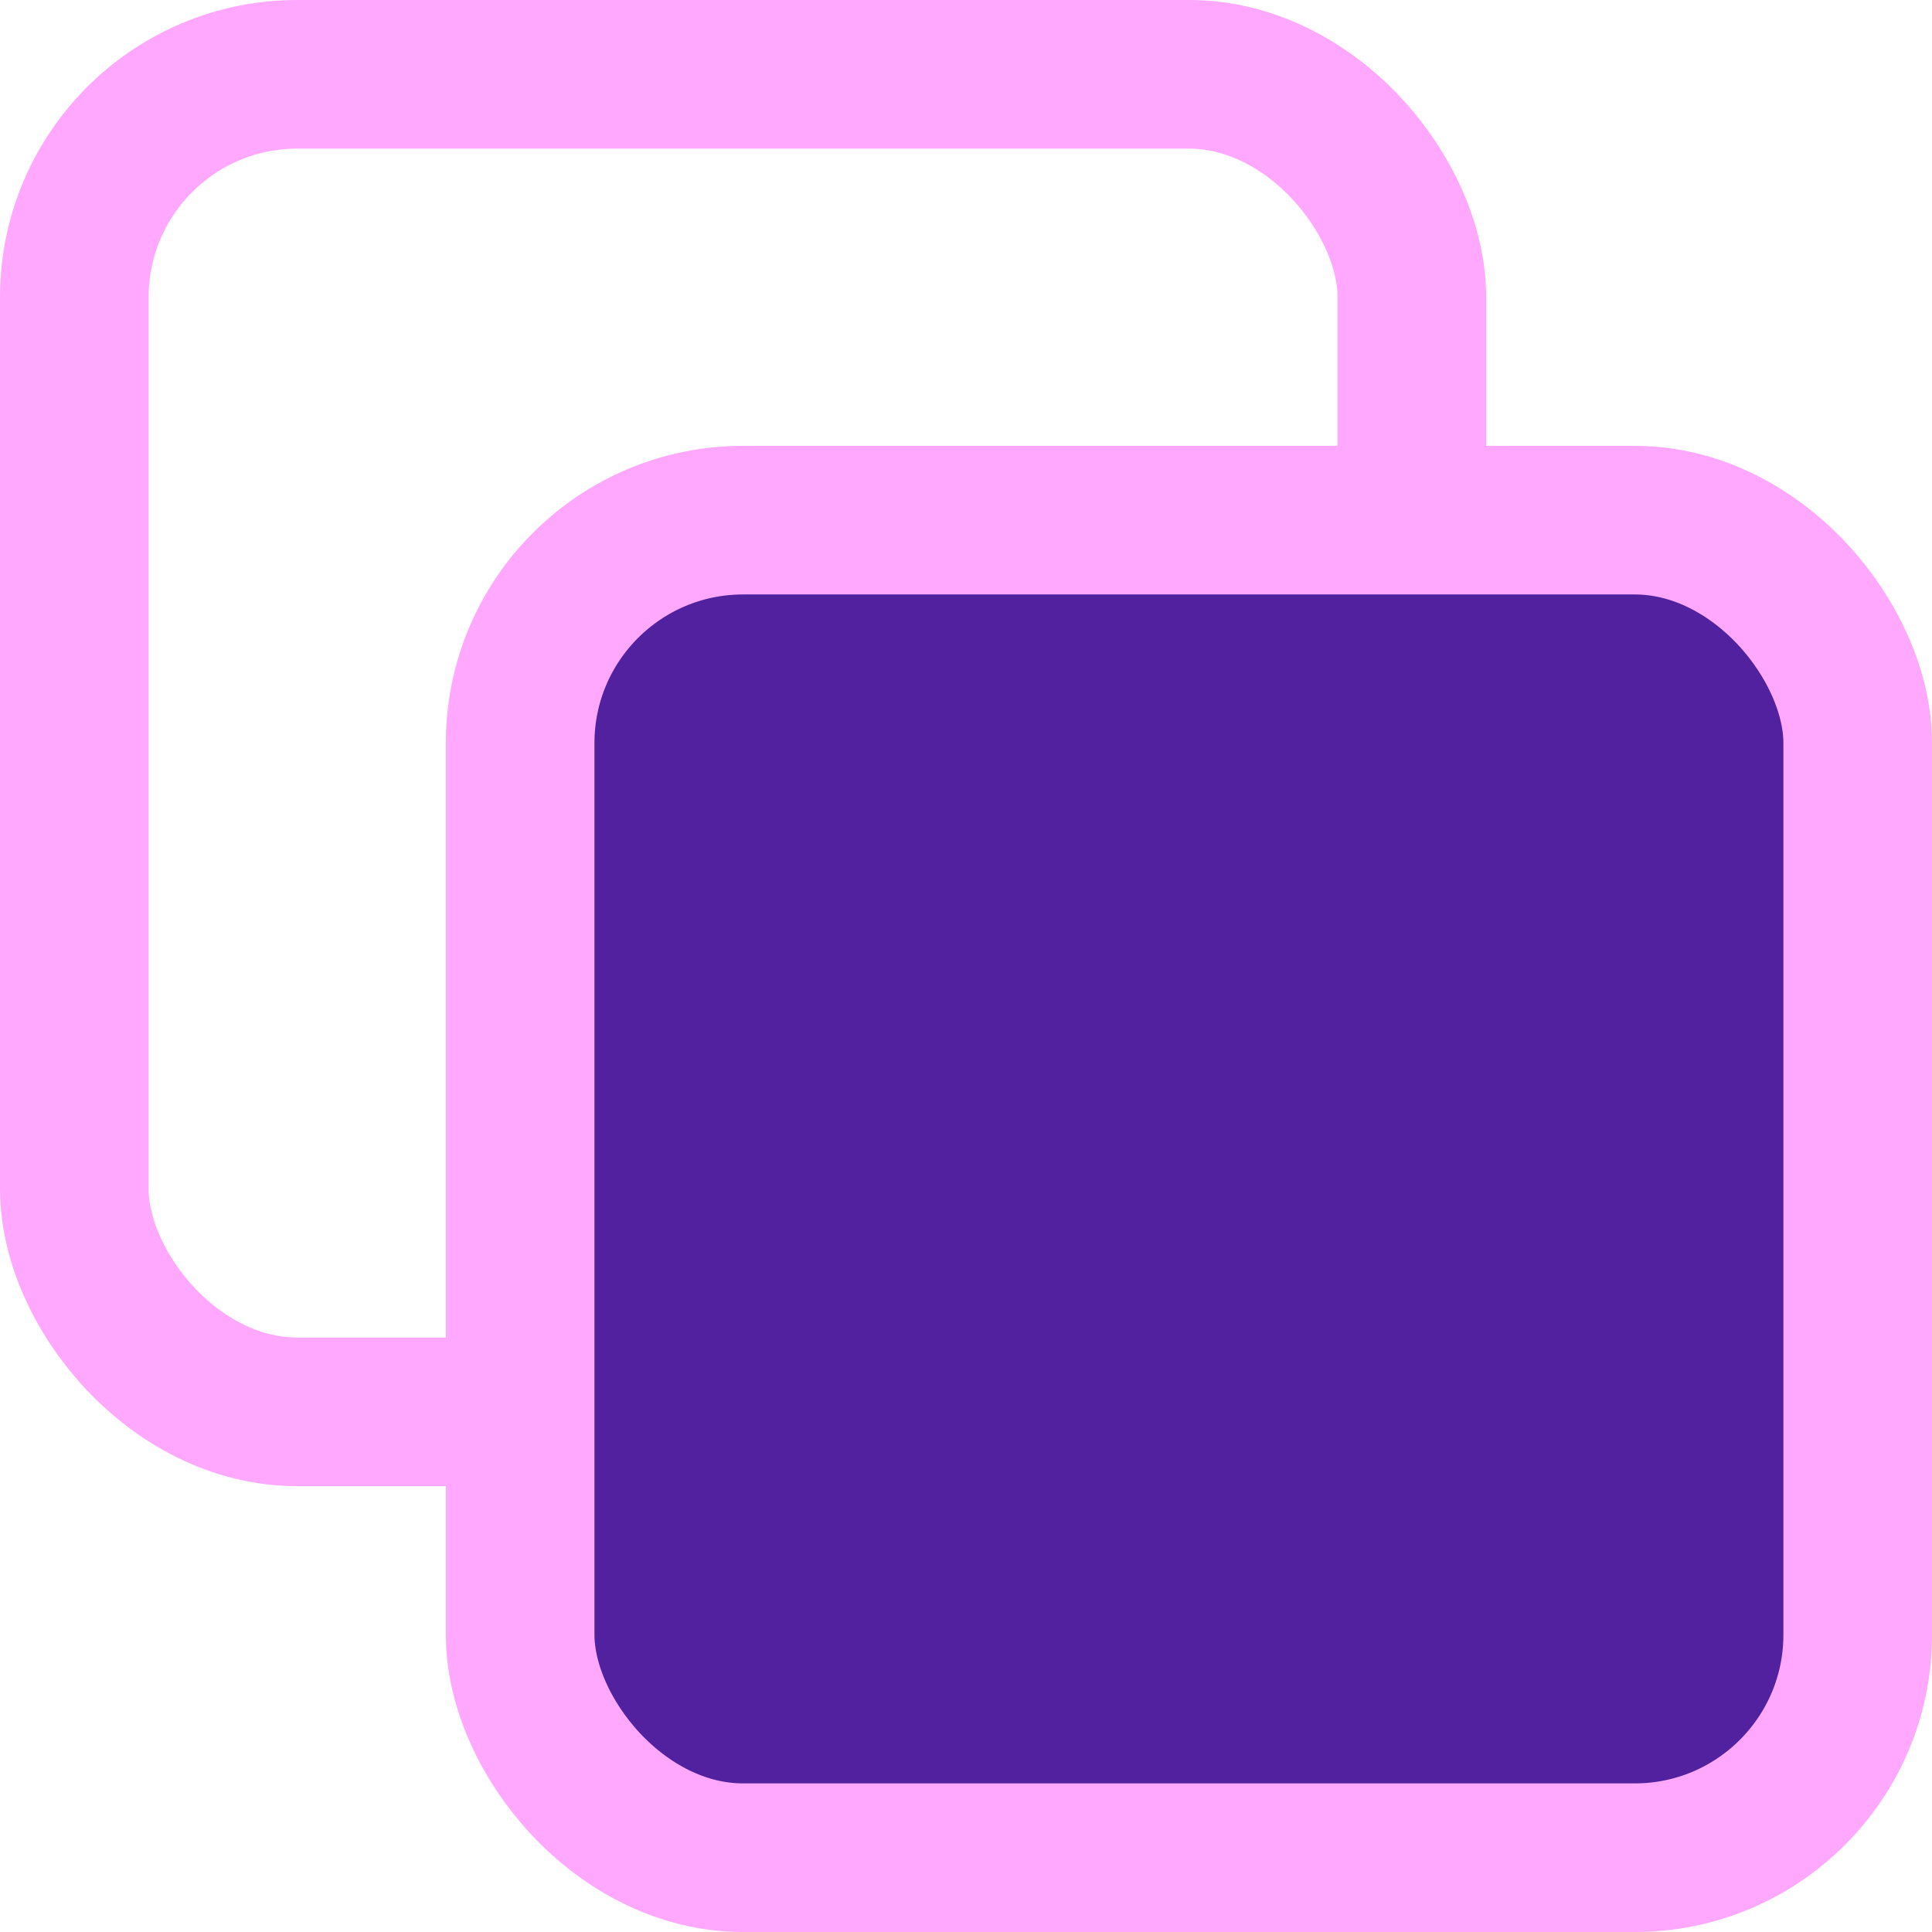 <svg width="13" height="13" viewBox="0 0 13 13" fill="none" xmlns="http://www.w3.org/2000/svg">
<rect x="0.5" y="0.5" width="9" height="9" rx="1.5" stroke="#FFA8FE"/>
<rect x="3.5" y="3.5" width="9" height="9" rx="1.5" fill="#51219F" stroke="#FFA8FE"/>
</svg>
